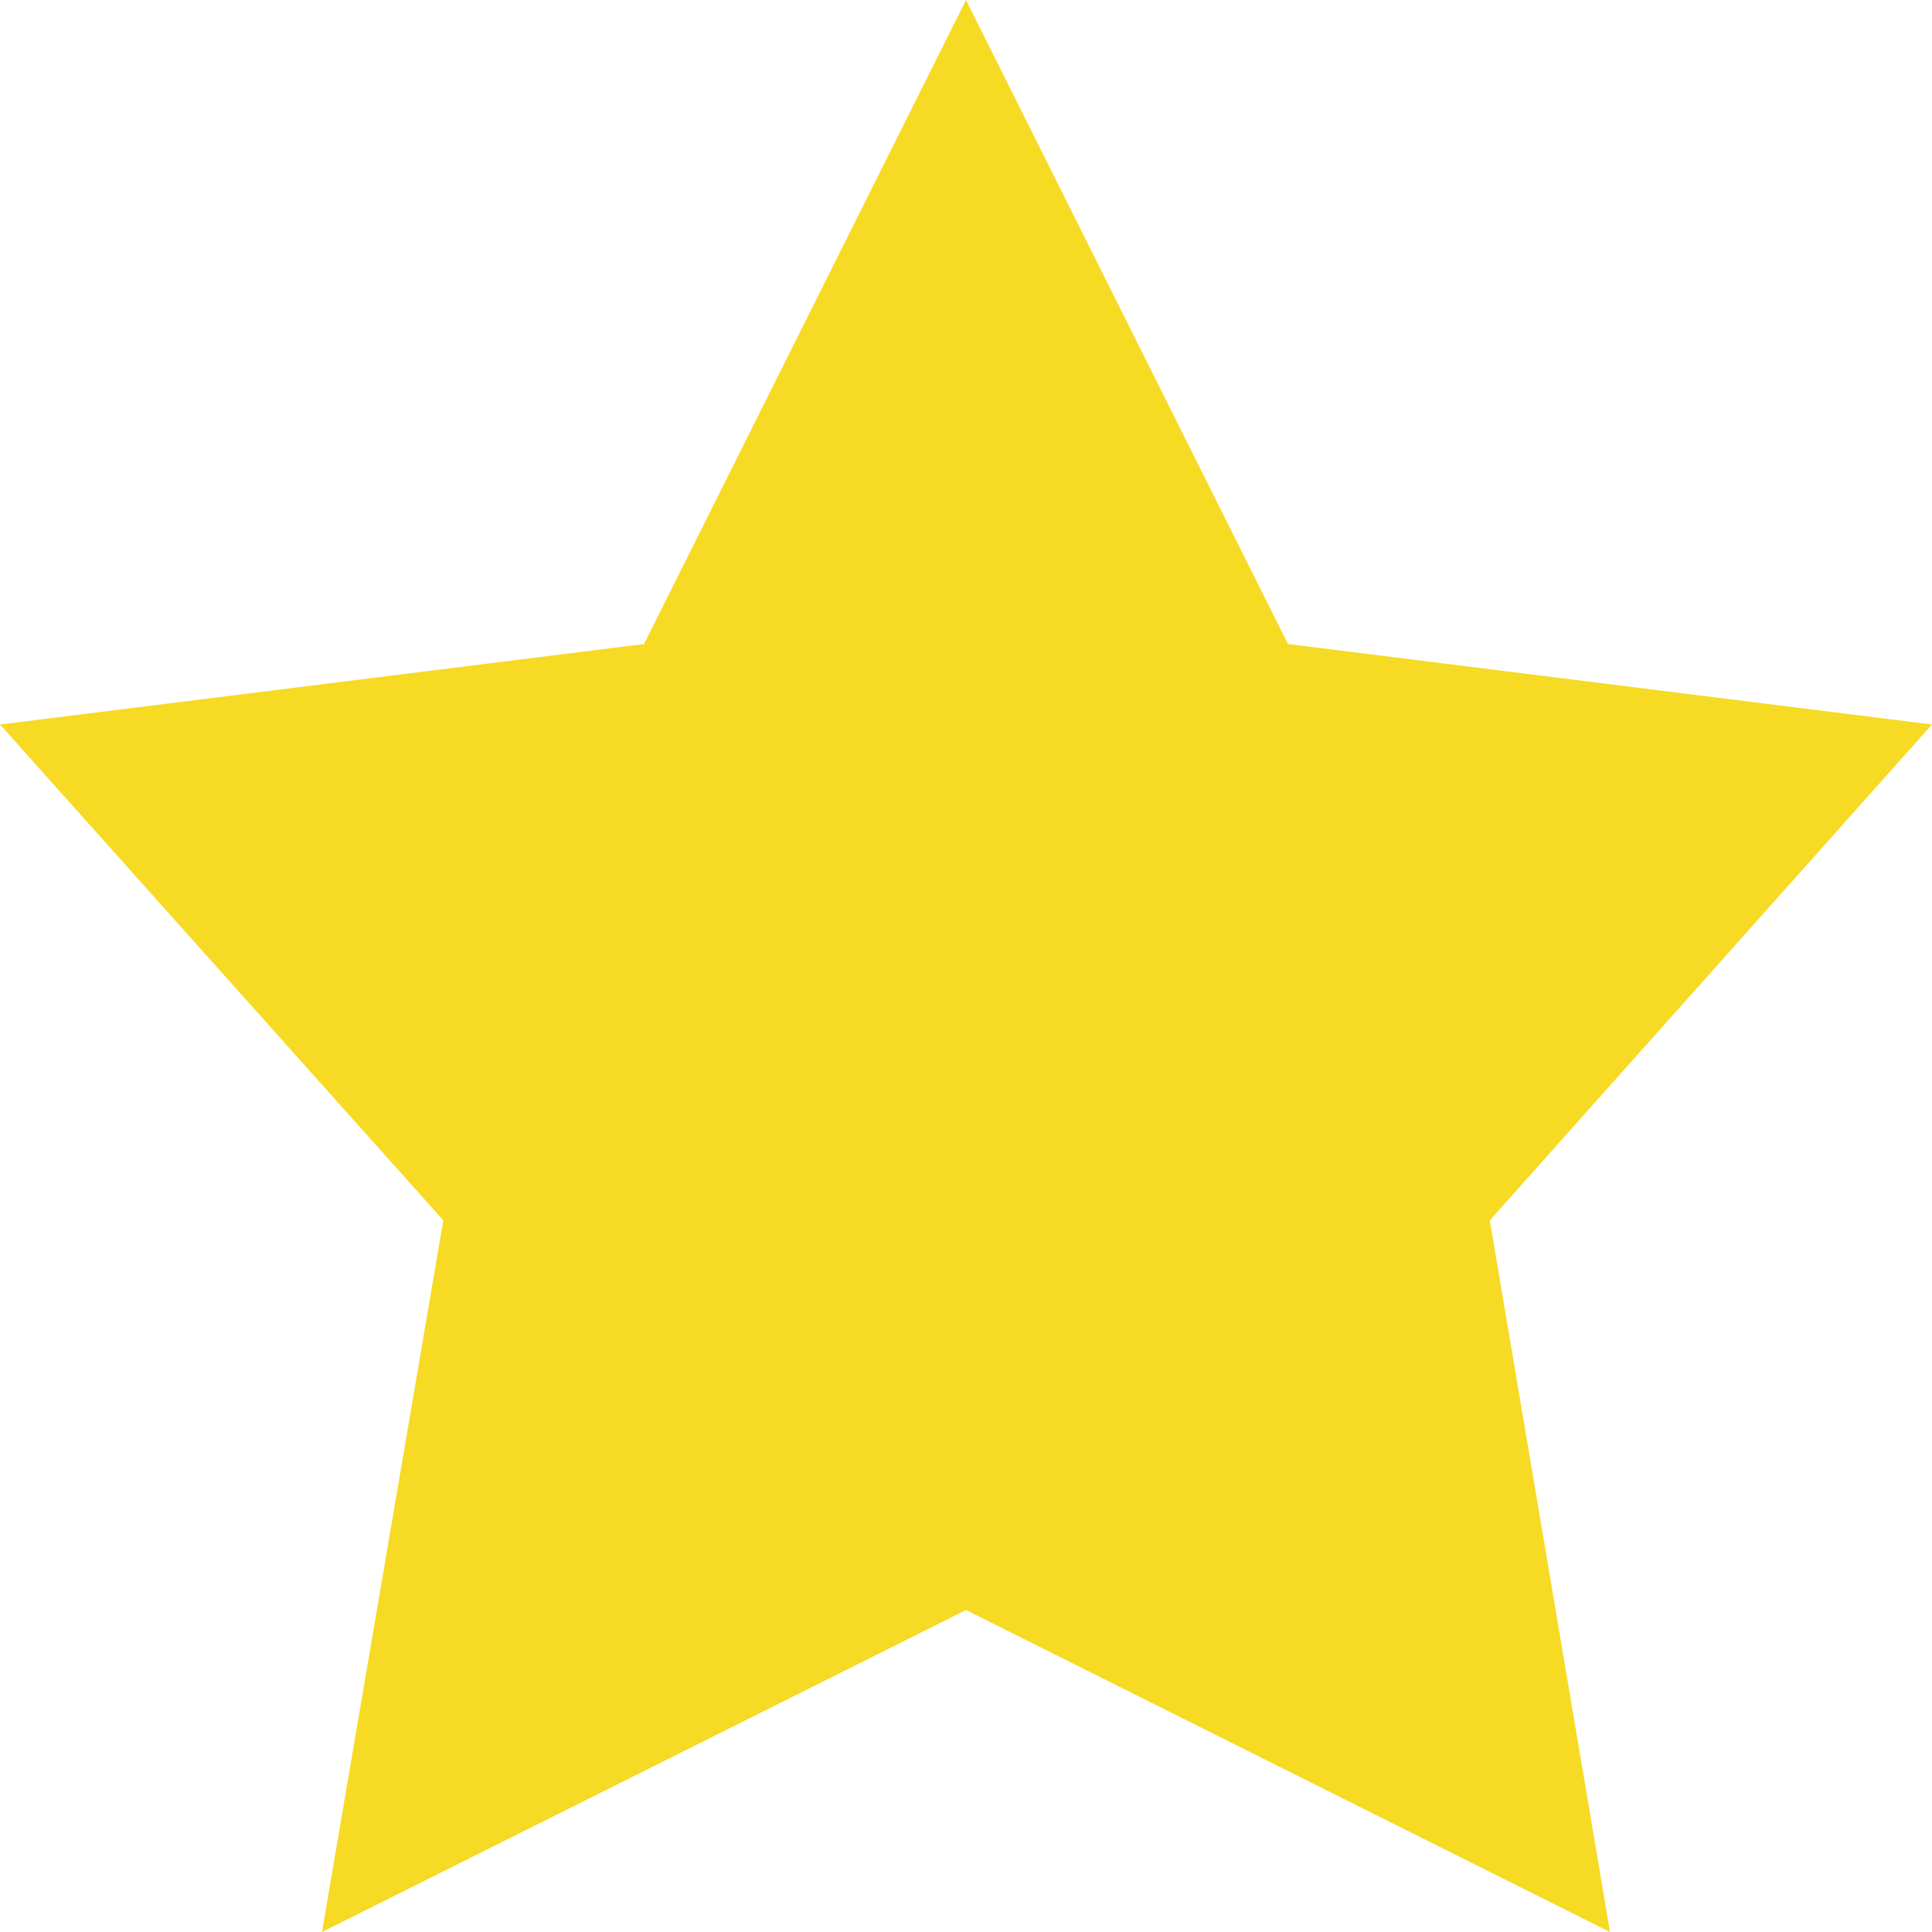 <svg width="35" height="35" viewBox="0 0 35 35" fill="none" xmlns="http://www.w3.org/2000/svg">
<path d="M17.5 0L23.333 11.667L35 13.125L26.989 22.108L29.167 35L17.5 29.167L5.833 35L8.031 22.108L0 13.125L11.667 11.667L17.5 0Z" fill="#F6DA24"/>
</svg>
